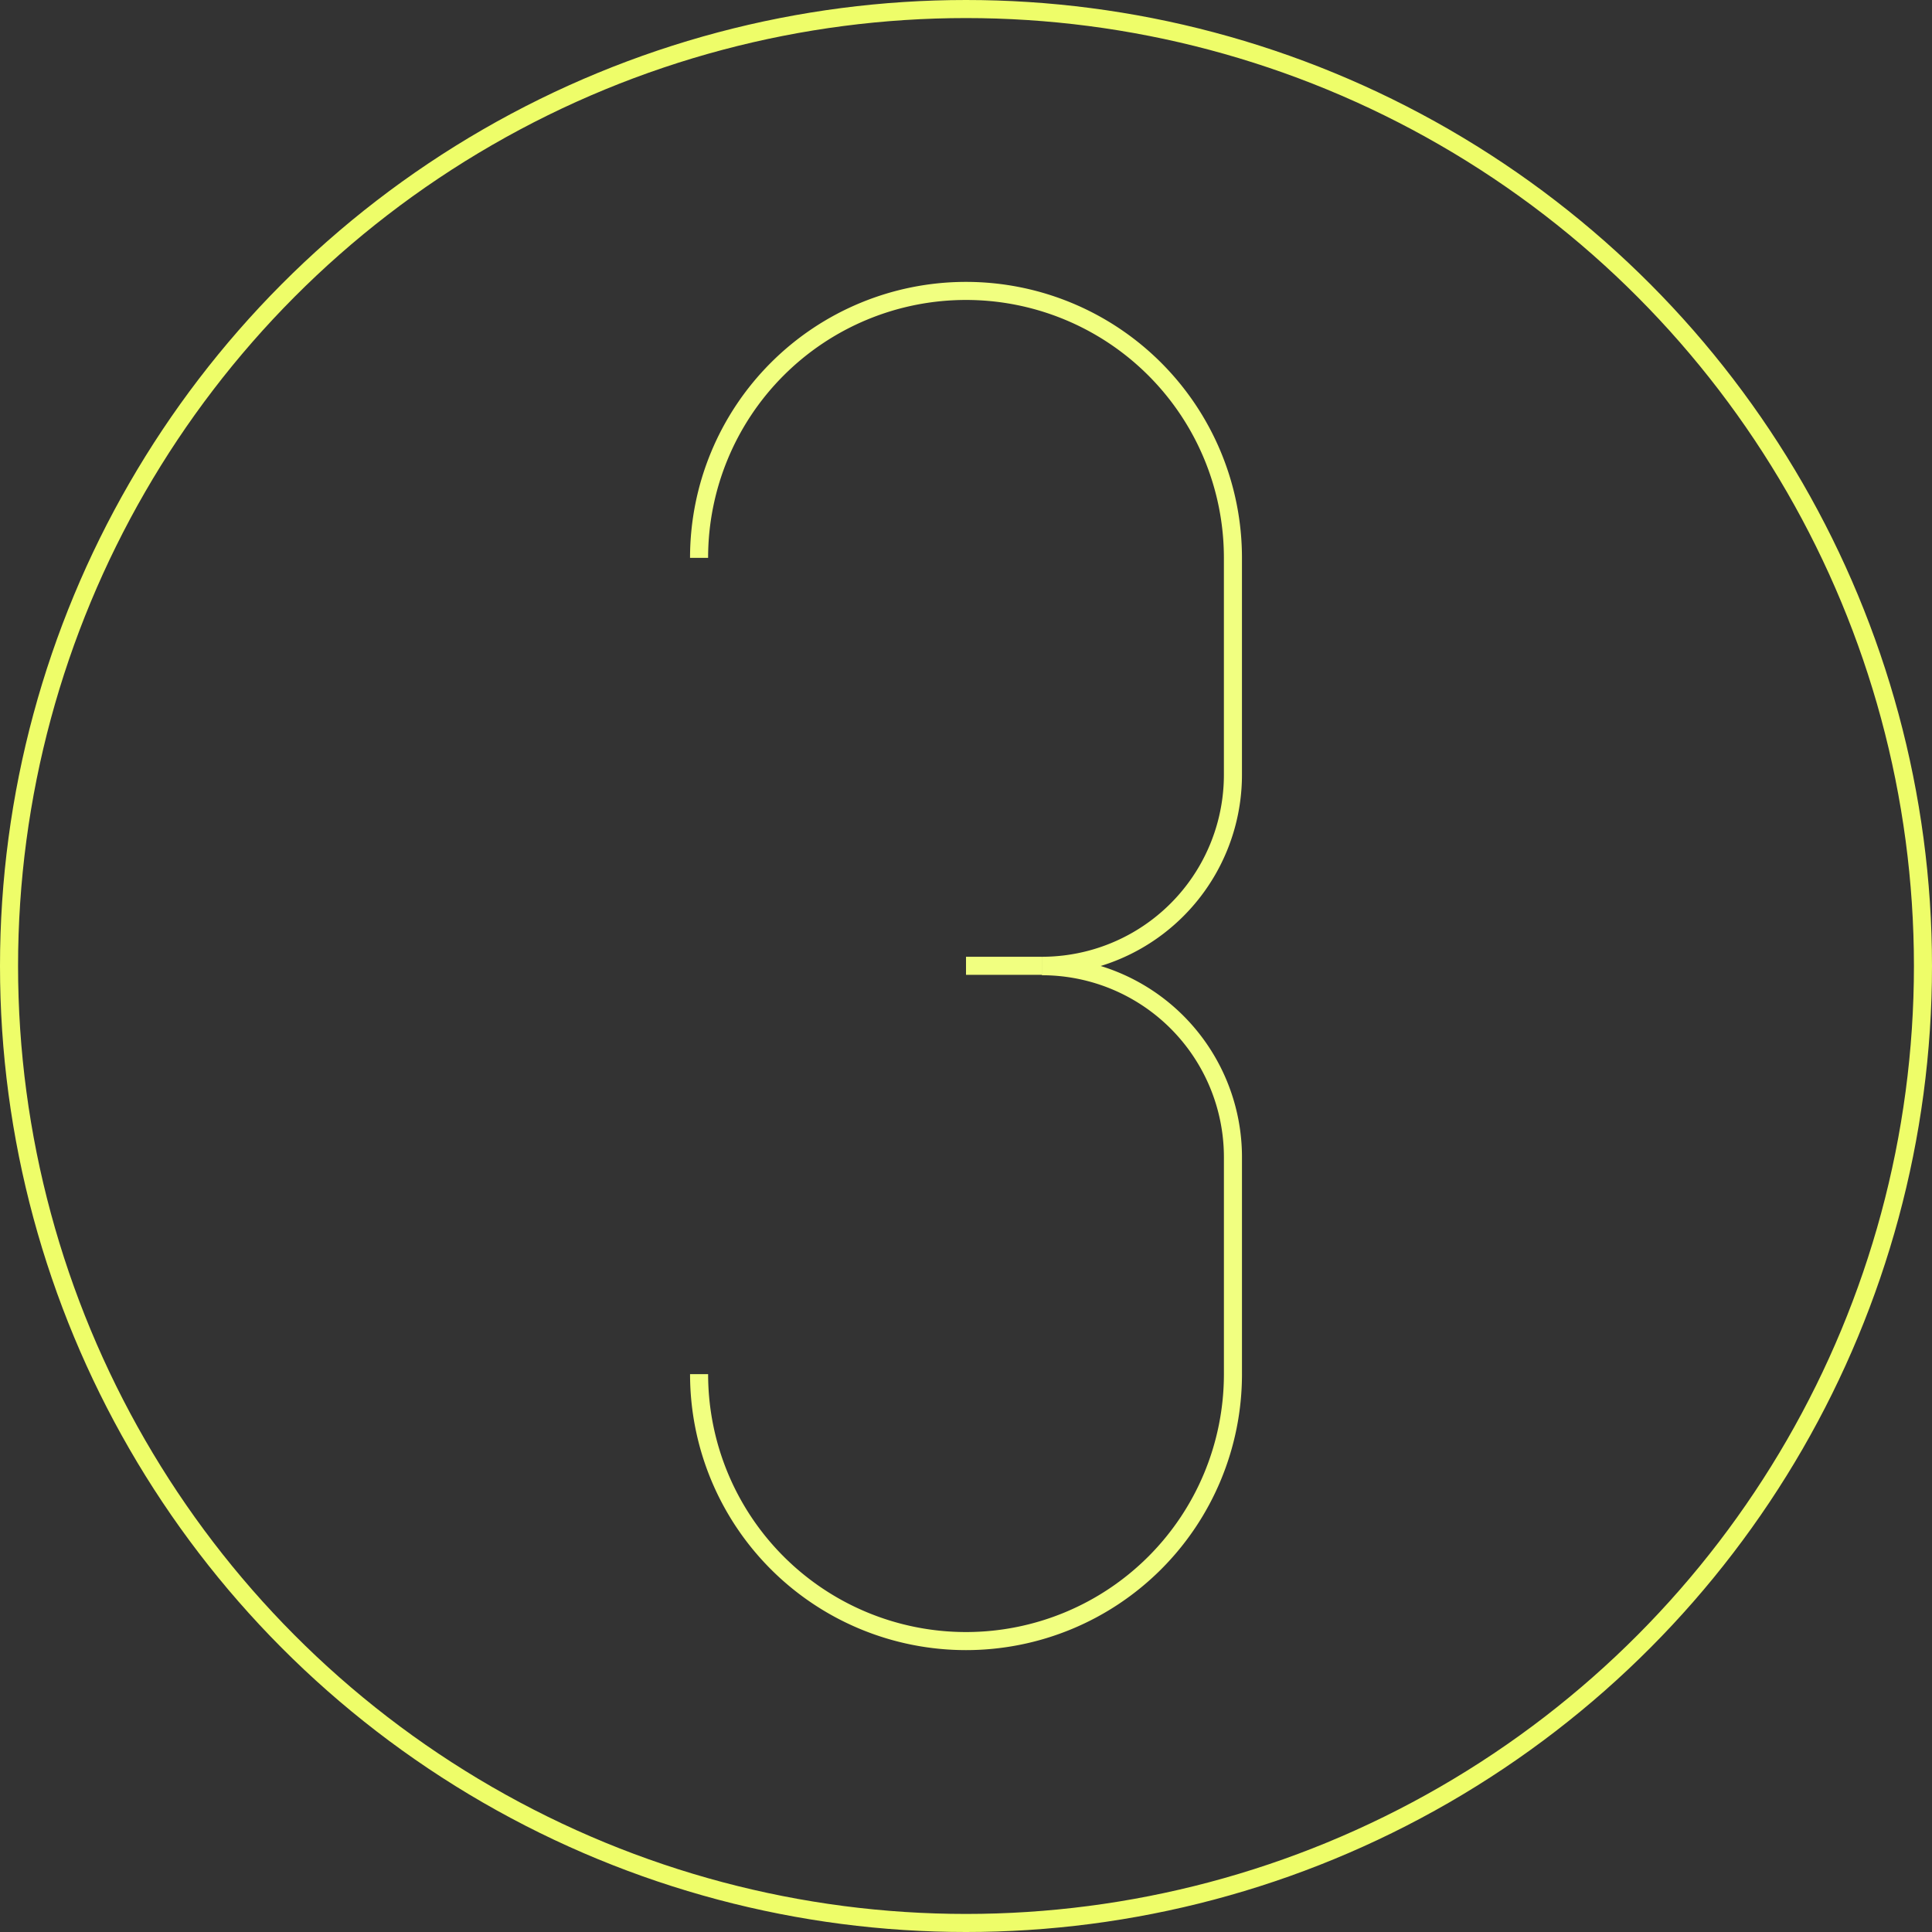 <?xml version="1.0" encoding="UTF-8"?> <svg xmlns="http://www.w3.org/2000/svg" width="133.67" height="133.67" viewBox="0 0 133.67 133.67"><rect x="0" y="0" width="133.67" height="133.67" fill="#333333" stroke="none"/><g id="Group_2801" data-name="Group 2801" transform="translate(-893.455 -3156.752)"><g id="Group_1564" data-name="Group 1564" transform="translate(-20.42 2337)"><circle id="Ellipse_21" data-name="Ellipse 21" cx="66.21" cy="66.21" r="66.21" transform="translate(914.5 820.377)" fill="none" stroke="#eefd69" stroke-miterlimit="10" stroke-width="1.25"></circle></g><g id="Group_2823" data-name="Group 2823" transform="translate(941.197 3176.255)"><path id="Path_37411" data-name="Path 37411" d="M.625,19.093a18.468,18.468,0,0,1,36.936,0V34.1A13.216,13.216,0,0,1,24.345,47.318" fill="none" stroke="#f1ff80" stroke-miterlimit="10" stroke-width="1.25"></path><path id="Path_37412" data-name="Path 37412" d="M24.346,47.346A13.216,13.216,0,0,1,37.562,60.562V75.571a18.468,18.468,0,1,1-36.936,0" fill="none" stroke="#f1ff80" stroke-miterlimit="10" stroke-width="1.25"></path><line id="Line_202" data-name="Line 202" x1="5.252" transform="translate(19.094 47.318)" fill="none" stroke="#f1ff80" stroke-miterlimit="10" stroke-width="1.25"></line></g></g></svg> 